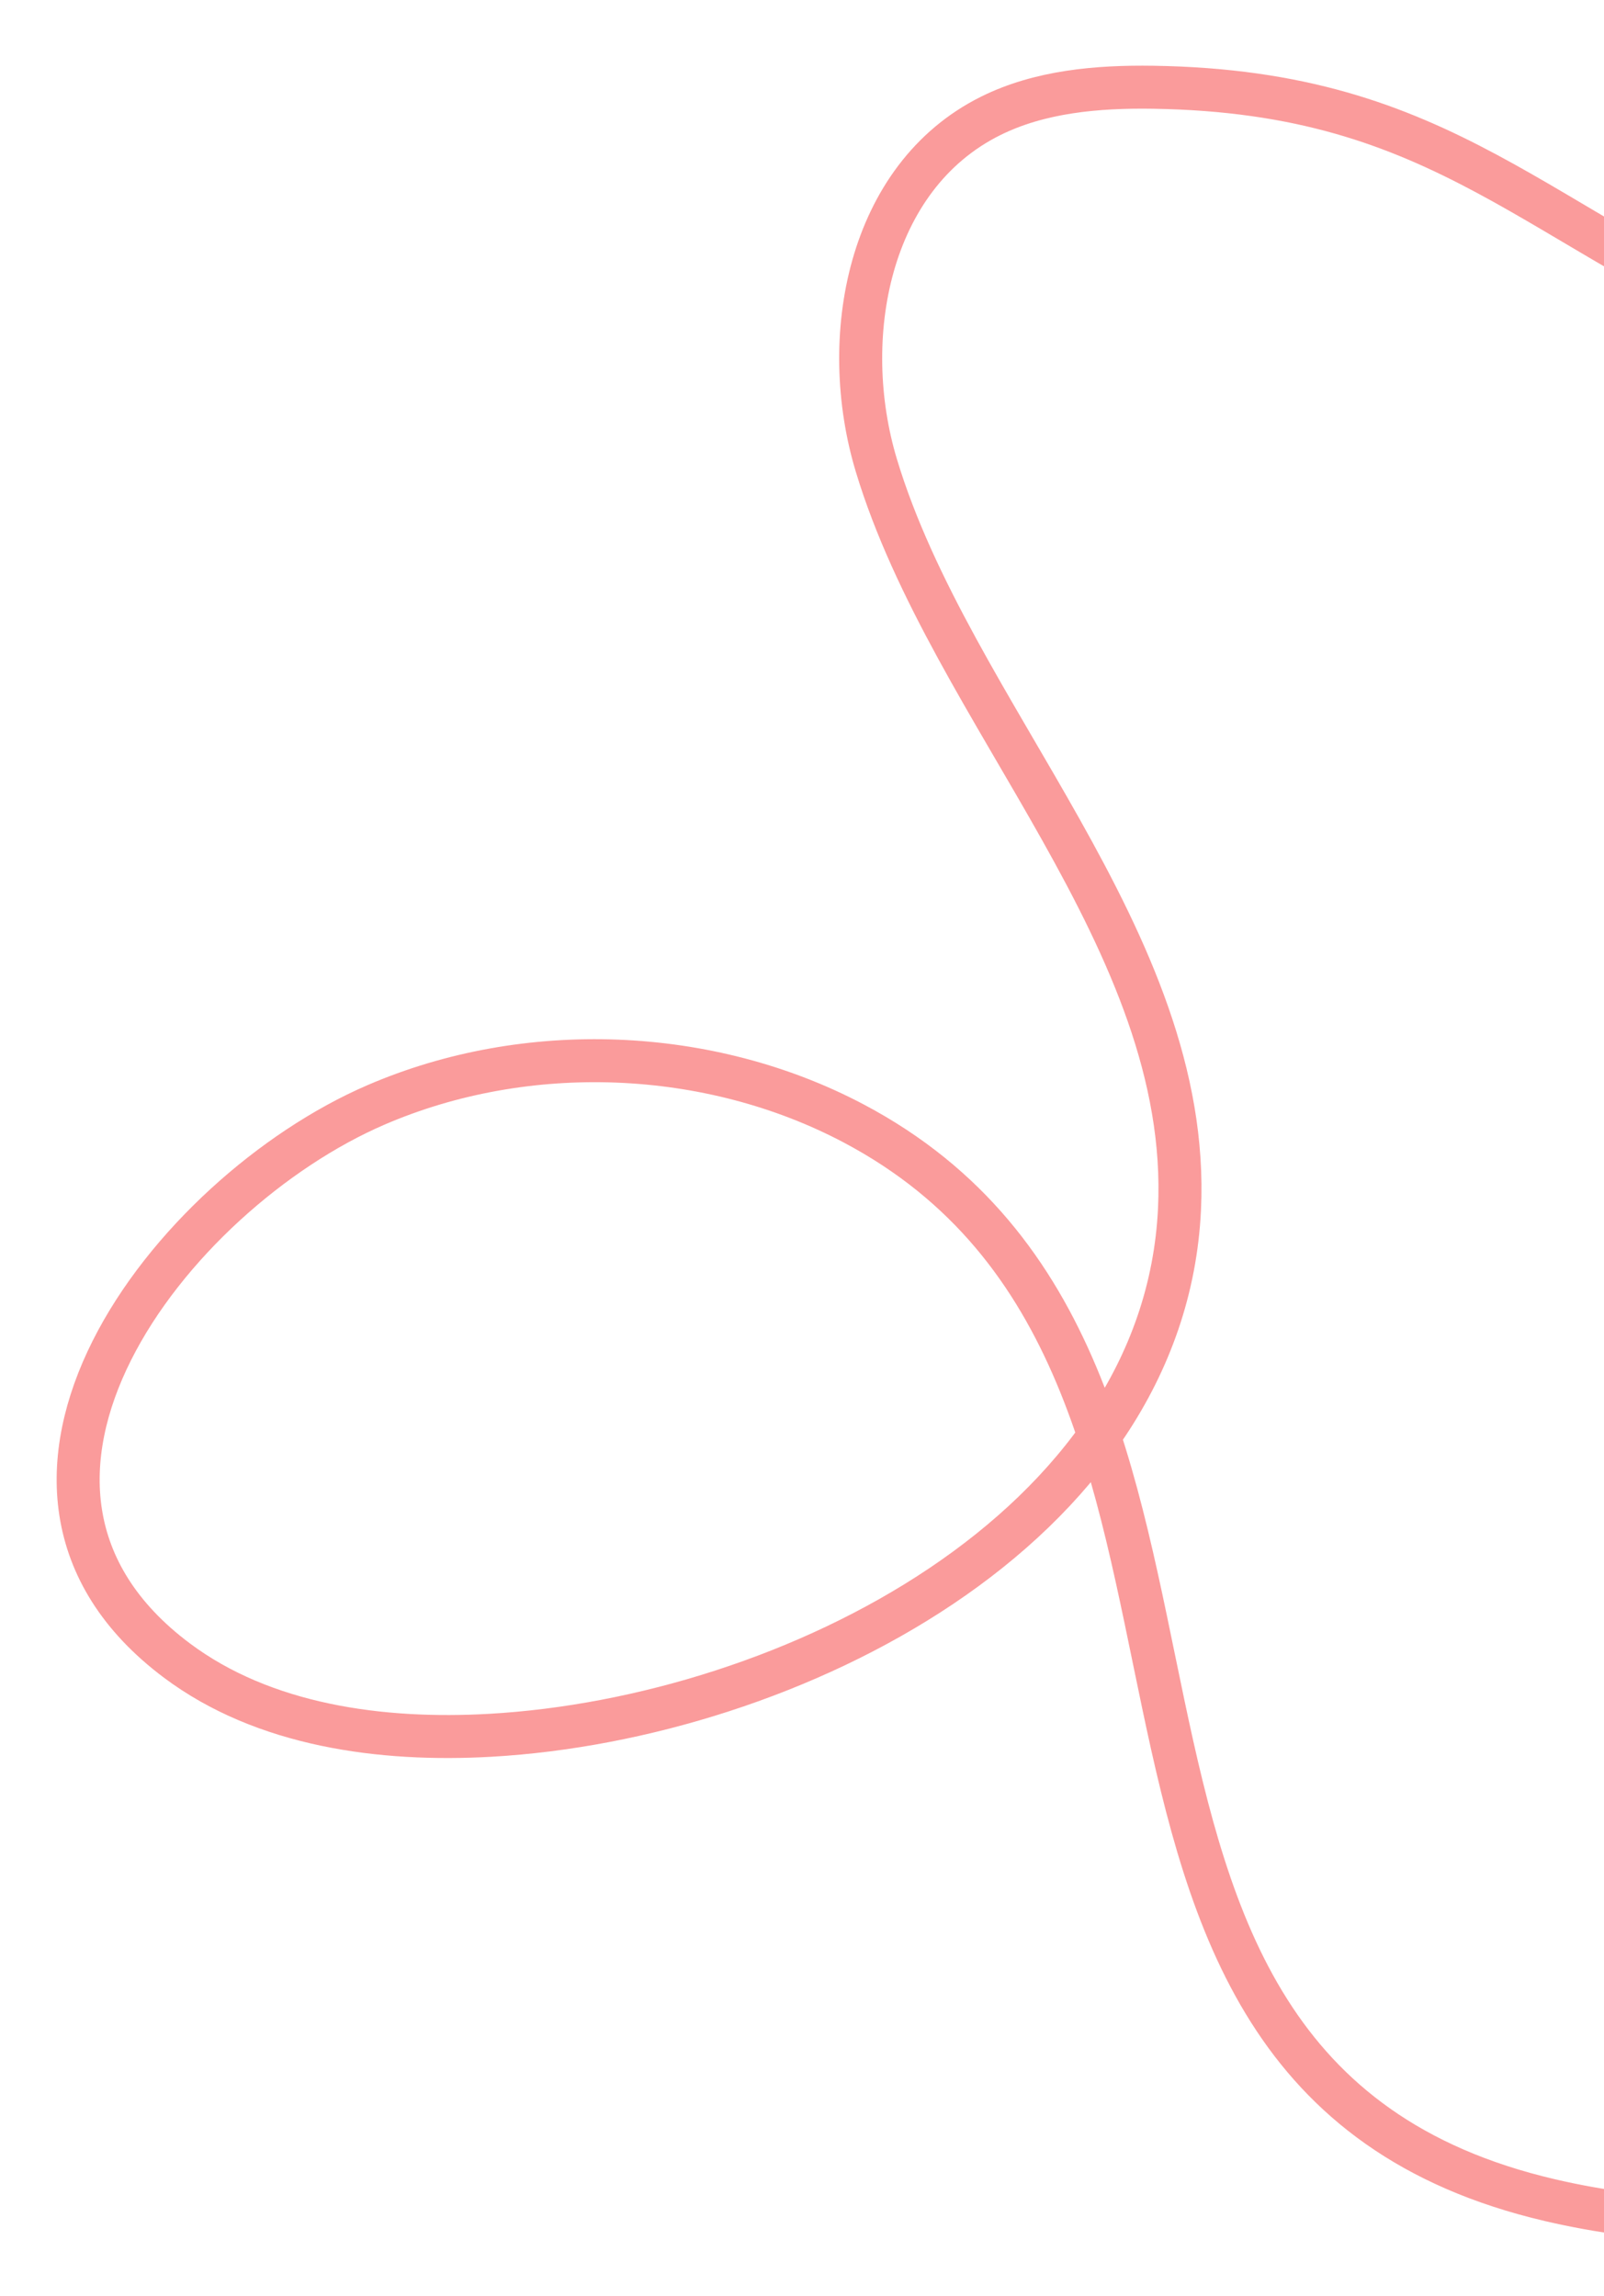 <svg xmlns="http://www.w3.org/2000/svg" xmlns:xlink="http://www.w3.org/1999/xlink" width="373" height="534" viewBox="0 0 373 534">
  <defs>
    <clipPath id="clip-path">
      <rect id="Rectangle_601" data-name="Rectangle 601" width="373" height="534" transform="translate(1427 2698)" fill="#fff" stroke="#707070" stroke-width="1"/>
    </clipPath>
  </defs>
  <g id="Mask_Group_125" data-name="Mask Group 125" transform="translate(-1427 -2698)" clip-path="url(#clip-path)">
    <path id="Path_329" data-name="Path 329" d="M404.893,64.1C343.365,37.948,323.534,6.047,254.95,5.019c-12.943-.193-26.307.967-37.788,6.682C188.625,25.91,181.7,63.4,190.612,92.959c17.414,57.76,73.437,110.358,70.5,172.942-3.5,74.637-90.845,118.426-160.132,122.4-25.605,1.472-52.837-2.263-73.027-17.386C-26.28,330.3,26.44,262.341,74.25,241.7c35.031-15.124,77.485-13.472,111.116,4.324,106.252,56.229,31.627,219.98,161.886,250.4,46.477,10.854,97.464,2.729,137.74-21.951" transform="translate(1440.175 2713.273)" fill="none" stroke="#fa9b9b" stroke-miterlimit="10" stroke-width="10"/>
  </g>
</svg>
